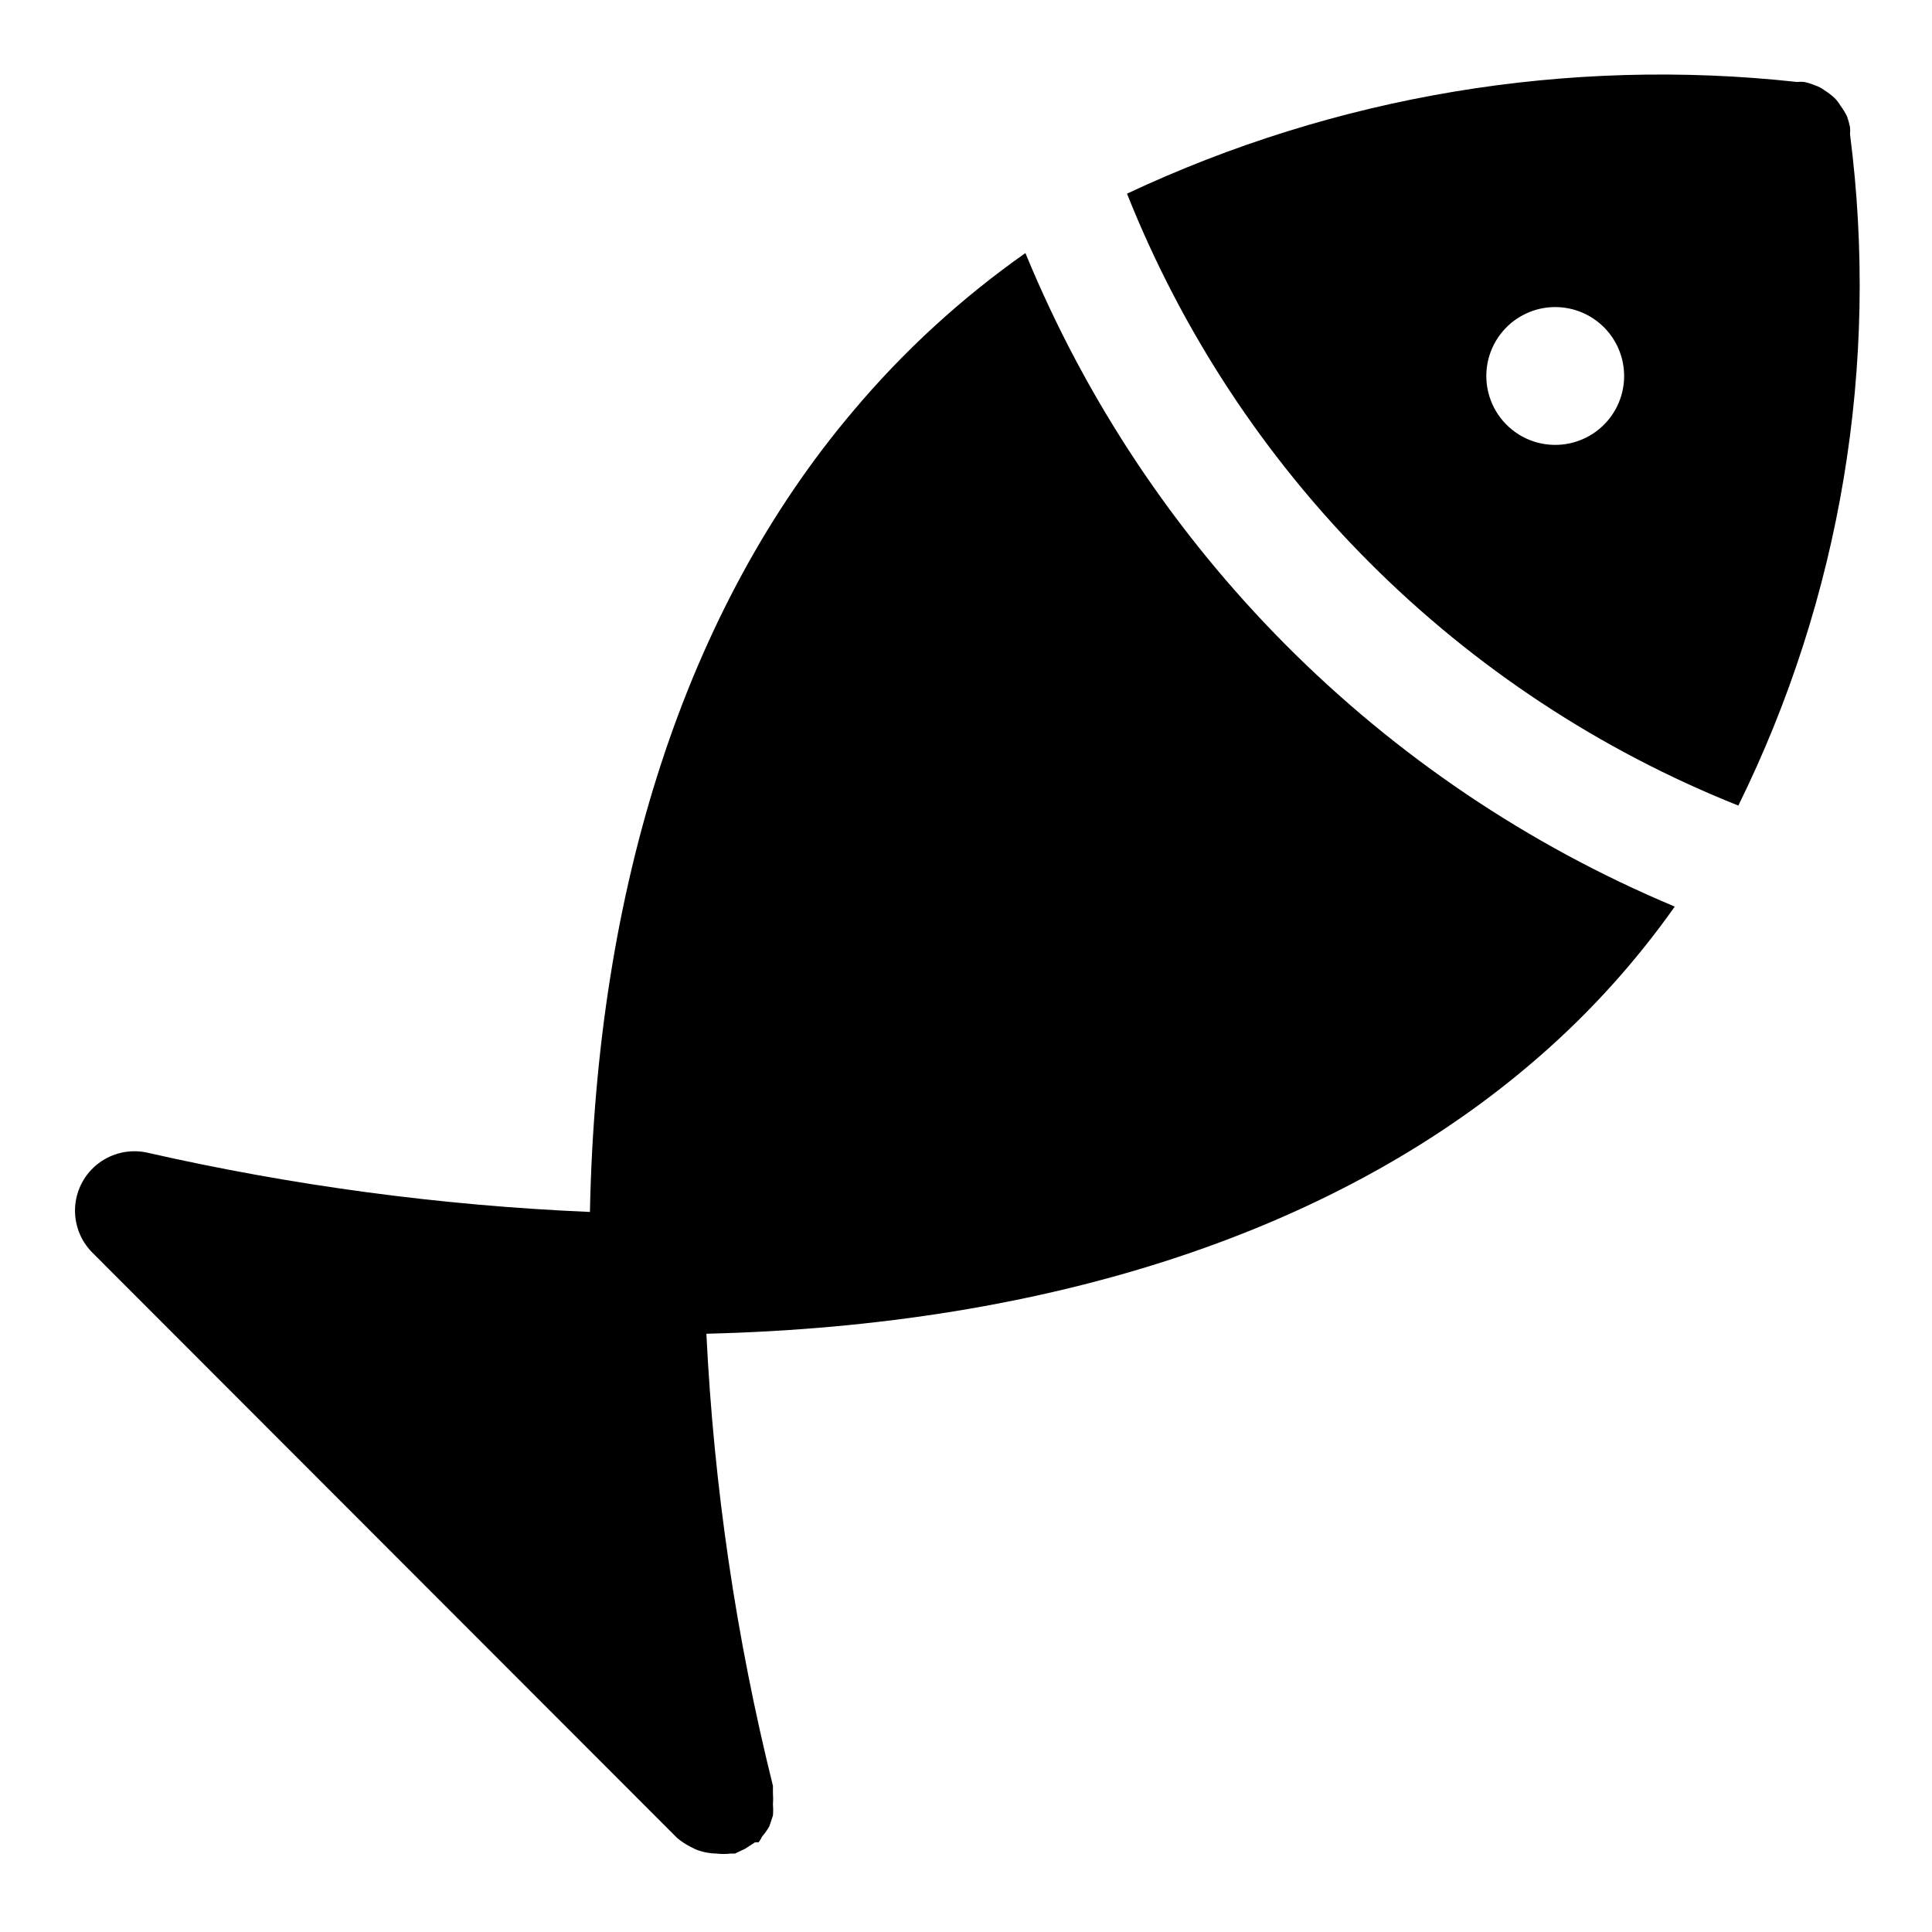 <?xml version="1.0" encoding="UTF-8"?>
<!-- Uploaded to: ICON Repo, www.svgrepo.com, Generator: ICON Repo Mixer Tools -->
<svg fill="#000000" width="800px" height="800px" version="1.1" viewBox="144 144 512 512" xmlns="http://www.w3.org/2000/svg">
 <g>
  <path d="m634.27 179.58c0.07-0.629 0.07-1.262 0-1.891-0.188-0.961-0.453-1.91-0.785-2.832-0.484-1-1.066-1.949-1.734-2.836-0.434-0.746-0.965-1.434-1.574-2.047-0.82-0.766-1.719-1.453-2.676-2.047-0.715-0.543-1.512-0.969-2.363-1.258-0.965-0.41-1.965-0.723-2.988-0.945-0.629-0.07-1.262-0.07-1.891 0-60.793-6.652-122.24 3.59-177.59 29.598 14.562 36.625 36.438 69.898 64.293 97.777 27.855 27.883 61.105 49.793 97.715 64.387 27.16-55.094 37.457-116.98 29.598-177.91zm-67.227 78.719c-4.762 3.539-10.945 4.543-16.582 2.695-5.633-1.848-10.023-6.316-11.766-11.988-1.742-5.668-0.625-11.832 3-16.527 3.227-4.176 8.102-6.758 13.371-7.07 5.269-0.312 10.418 1.672 14.117 5.438 3.699 3.766 5.586 8.949 5.176 14.215-0.41 5.262-3.078 10.09-7.316 13.238z"/>
  <path d="m415.74 211.07c-16.965 11.926-32.312 26.004-45.656 41.879-44.398 52.426-68.016 125.95-69.746 212.23-39.547-1.699-78.855-6.969-117.45-15.746-4.441-0.941-9.078 0.082-12.715 2.809-3.633 2.723-5.914 6.887-6.254 11.418-0.336 4.531 1.297 8.988 4.484 12.227l155.08 155.23h0.004c1.023 0.844 2.133 1.582 3.305 2.203l1.574 0.789c1.754 0.695 3.621 1.066 5.512 1.102 1.254 0.152 2.523 0.152 3.777 0h1.102l2.676-1.258 2.676-1.73h0.945v-0.004c0.371-0.488 0.691-1.016 0.945-1.574 0.723-0.824 1.355-1.719 1.891-2.676l0.945-2.832v-0.004c0.082-0.941 0.082-1.891 0-2.832 0.078-1.047 0.078-2.102 0-3.148v-1.891c-9.758-39.27-15.664-79.395-17.637-119.81 91.316-2.203 168.46-27.395 221.52-74.156v0.004c13.191-11.598 24.977-24.703 35.109-39.047-78.027-32.668-139.91-94.949-172.08-173.18z"/>
 </g>
</svg>